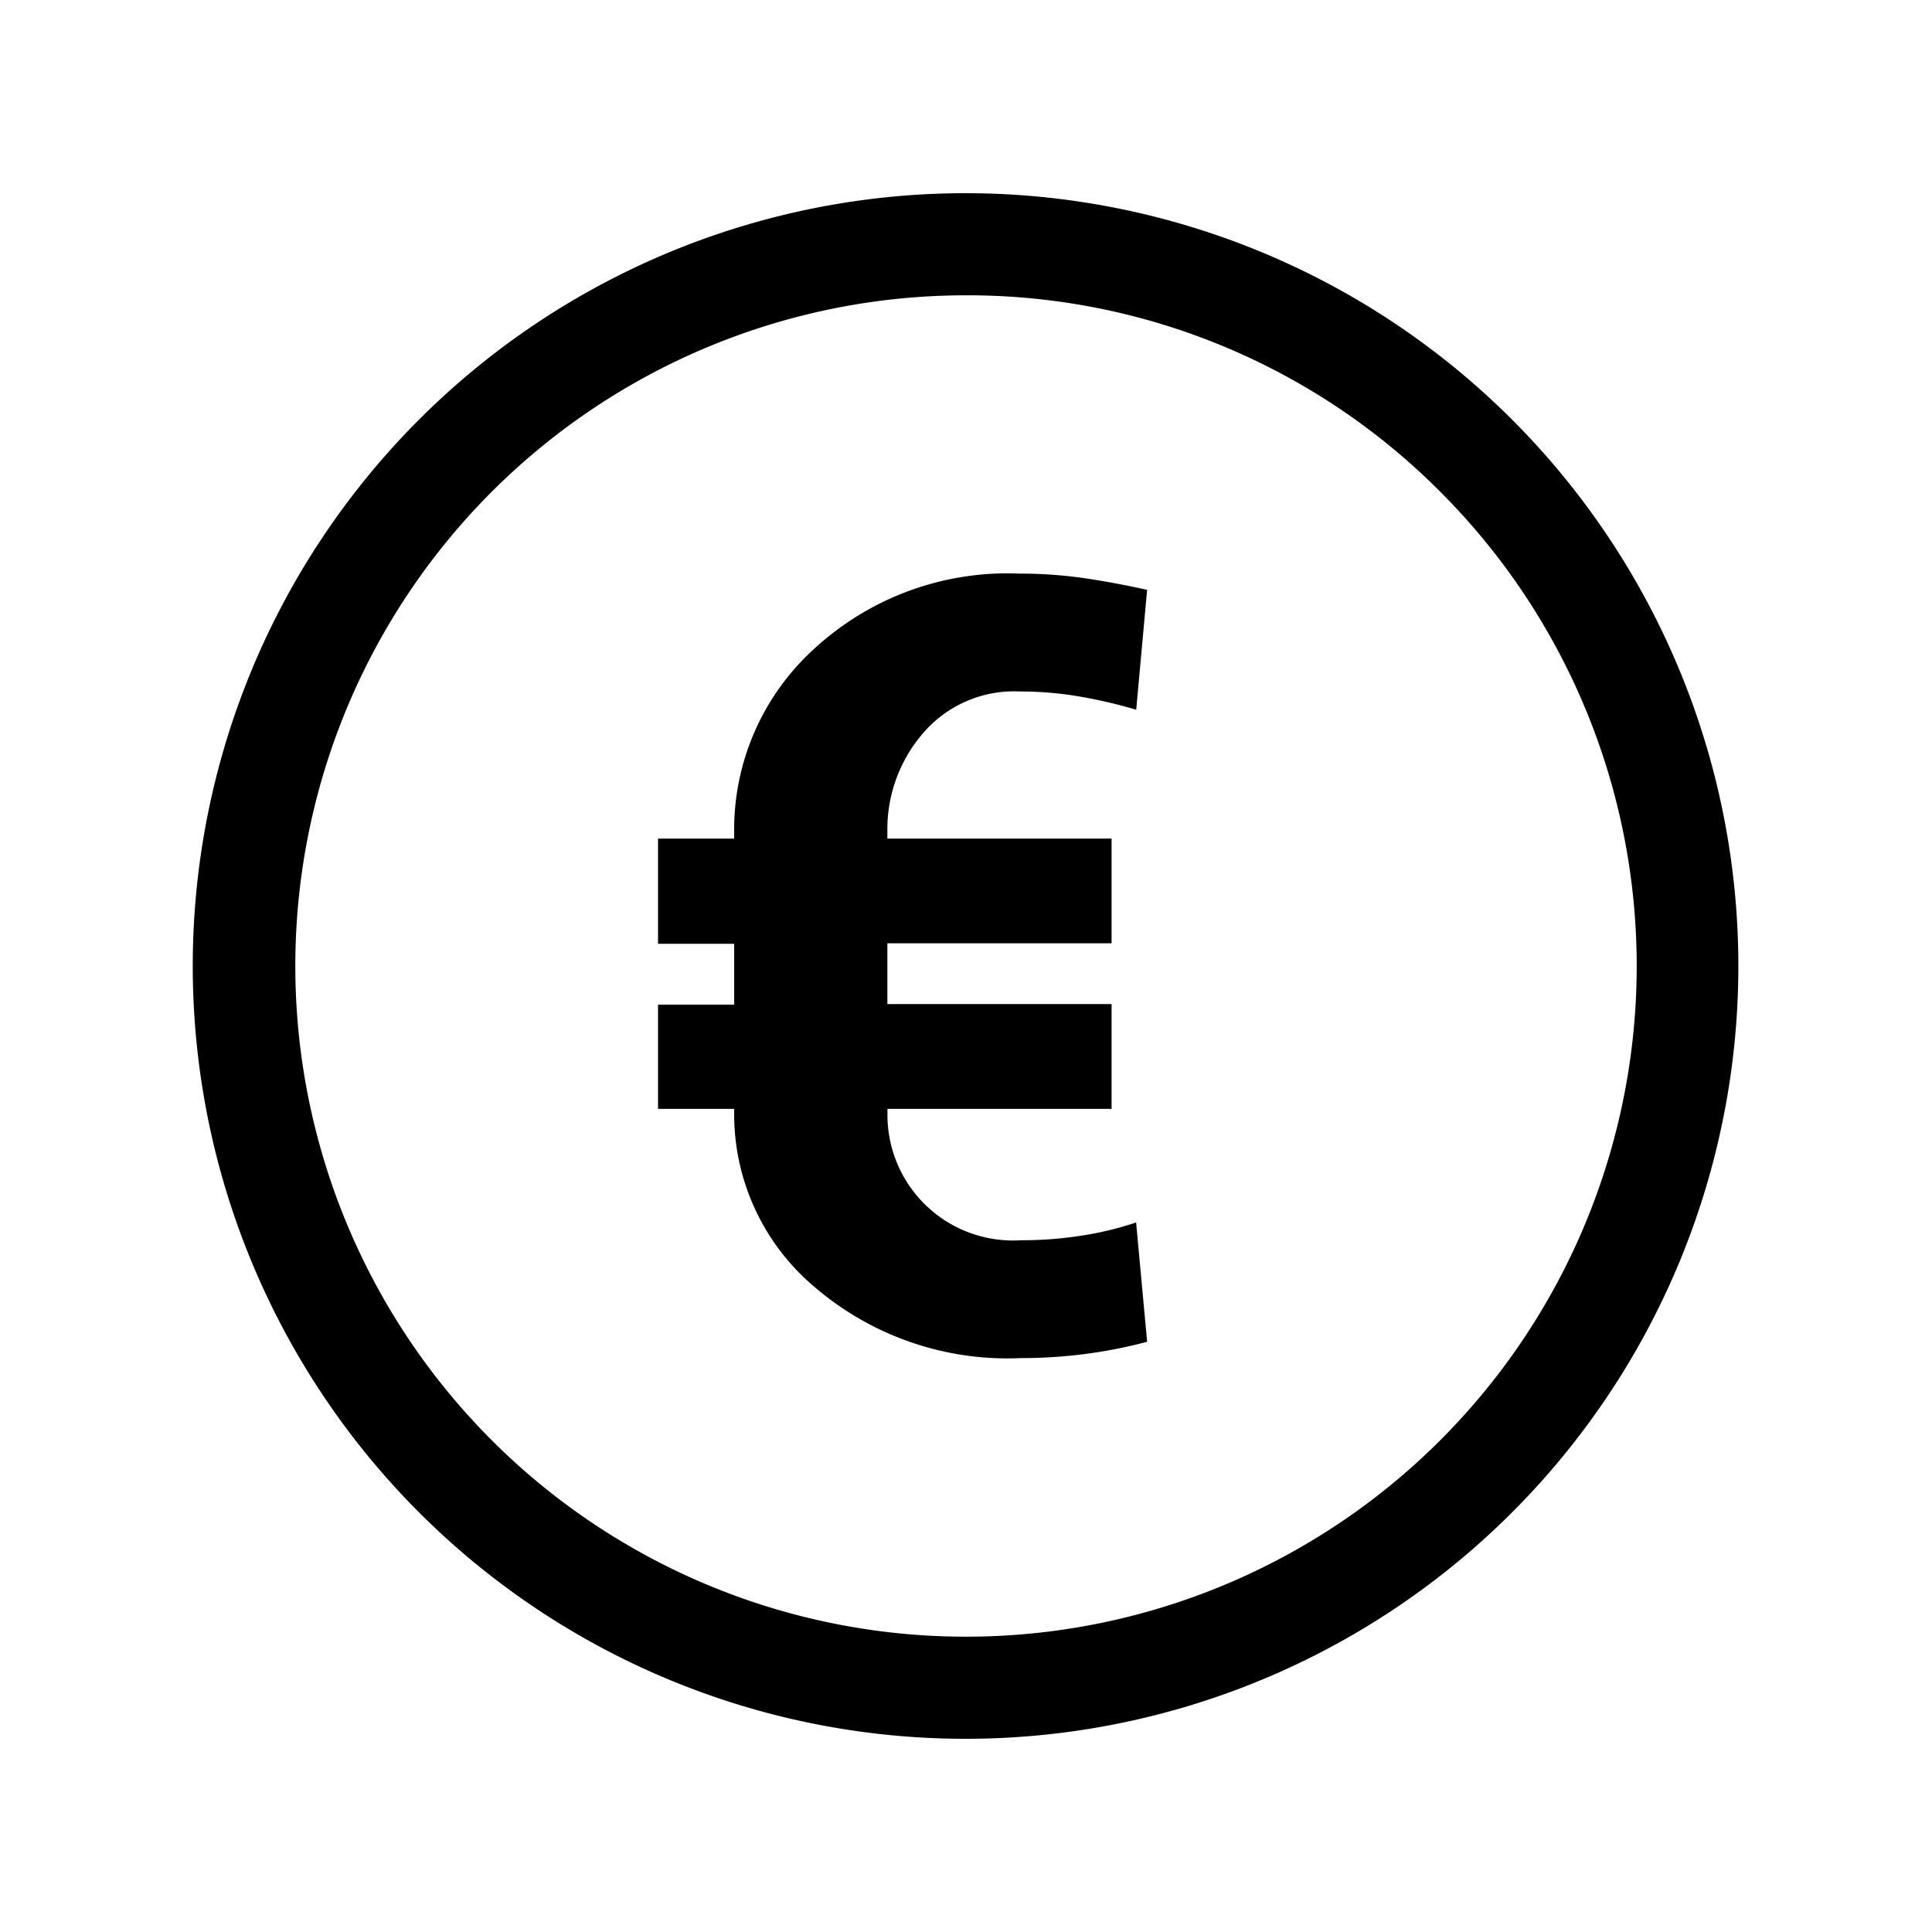 <svg id="Livello_1" data-name="Livello 1" xmlns="http://www.w3.org/2000/svg" viewBox="0 0 200 200"><g id="Raggruppa_8" data-name="Raggruppa 8"><g id="Raggruppa_5" data-name="Raggruppa 5"><path id="Tracciato_73" data-name="Tracciato 73" d="M100,180A80,80,0,0,1,68.86,26.29,80,80,0,1,1,100,180Zm0-149.43A69.43,69.43,0,1,0,149.09,50.9,69,69,0,0,0,100,30.57Z"/></g><g id="Raggruppa_7" data-name="Raggruppa 7"><g id="Raggruppa_6" data-name="Raggruppa 6"><path id="Tracciato_74" data-name="Tracciato 74" d="M115.07,114.79H91.87v.43a13,13,0,0,0,13.82,13.17,39.51,39.51,0,0,0,6.15-.46,33.66,33.66,0,0,0,5.77-1.38l1.14,12.35a49.77,49.77,0,0,1-6.39,1.26,51.28,51.28,0,0,1-6.67.43,30.66,30.66,0,0,1-21.47-7.45A23.37,23.37,0,0,1,76,115.22v-.43H68.12V104H76v-6.3H68.12V86.81H76v-.7A25.27,25.27,0,0,1,84.2,67.24a29.53,29.53,0,0,1,21.38-7.86,46.8,46.8,0,0,1,6.37.43q3.12.44,6.8,1.25l-1.13,12.41a50.62,50.62,0,0,0-5.94-1.38,36.75,36.75,0,0,0-6.1-.51,12.42,12.42,0,0,0-10.06,4.36A15.19,15.19,0,0,0,91.86,86v.81h23.21V97.65H91.86v6.29h23.21Z"/></g></g></g></svg>